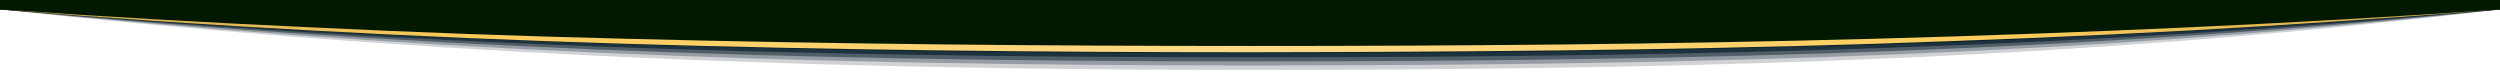 <?xml version="1.0" encoding="UTF-8"?> <svg xmlns="http://www.w3.org/2000/svg" xmlns:xlink="http://www.w3.org/1999/xlink" id="Layer_1" version="1.1" viewBox="0 0 794 23.5"><defs><style> .st0 { fill: #08202c; opacity: .7; } .st0, .st1, .st2, .st3, .st4 { isolation: isolate; } .st1 { fill: #142230; opacity: .2; } .st5 { fill: #182331; fill-opacity: 0; } .st2 { fill: #0c212d; opacity: .5; } .st6 { fill: #021900; } .st3 { fill: #041f2a; opacity: .8; } .st7 { fill: url(#linear-gradient); } .st4 { fill: #10212e; opacity: .3; } </style><linearGradient id="linear-gradient" x1="0" y1="1655.8" x2="794" y2="1655.8" gradientTransform="translate(0 -1646)" gradientUnits="userSpaceOnUse"><stop offset="0" stop-color="#cfa74b"></stop><stop offset=".2" stop-color="#fdcc5c"></stop><stop offset=".5" stop-color="#fdd986"></stop><stop offset=".8" stop-color="#fdcc5c"></stop><stop offset="1" stop-color="#cfa74b"></stop></linearGradient></defs><g><path class="st5" d="M0,0v3c125.2,14.3,245.2,20.5,397,20.5s270.5-4.1,397-20.5V0H0Z"></path><path class="st1" d="M397,22.2c151.8,0,270.6-4,397-19.2V0H0v3c125.3,13.5,245.2,19.2,397,19.2Z"></path><path class="st4" d="M397,20.8c151.8,0,270.7-3.8,397-17.8V0H0v3c125.4,12.7,245.2,17.8,397,17.8Z"></path><path class="st2" d="M397,19.5c151.8,0,270.8-3.7,397-16.5V0H0v3c125.5,11.8,245.2,16.5,397,16.5Z"></path><path class="st0" d="M397,18.2c151.8,0,270.9-3.5,397-15.2V0H0v3c125.6,11,245.2,15.2,397,15.2Z"></path><path class="st3" d="M397,16.9c151.8,0,271-3.4,397-13.9V0H0v3c125.7,10.2,245.2,13.9,397,13.9Z"></path><path class="st6" d="M0,0v3c125.8,9.4,245.2,12.6,397,12.6s271.1-3.2,397-12.6V0H0Z"></path></g><path class="st7" d="M0,3c33,2.3,66.1,4.2,99.2,5.7,33.1,1.6,66.2,2.8,99.2,3.6,66.2,1.7,132.4,2.3,198.6,2.3s132.4-.5,198.6-2.3c33.1-.9,66.2-2.1,99.2-3.6,33.1-1.5,66.1-3.4,99.2-5.7-33,2.6-66,4.9-99.1,6.7-33.1,1.8-66.2,3.1-99.2,4.2-66.2,2.1-132.4,2.6-198.6,2.7-66.2,0-132.5-.7-198.6-2.7-33.1-1-66.2-2.4-99.2-4.2C66.1,7.9,33.1,5.7,0,3Z"></path></svg> 